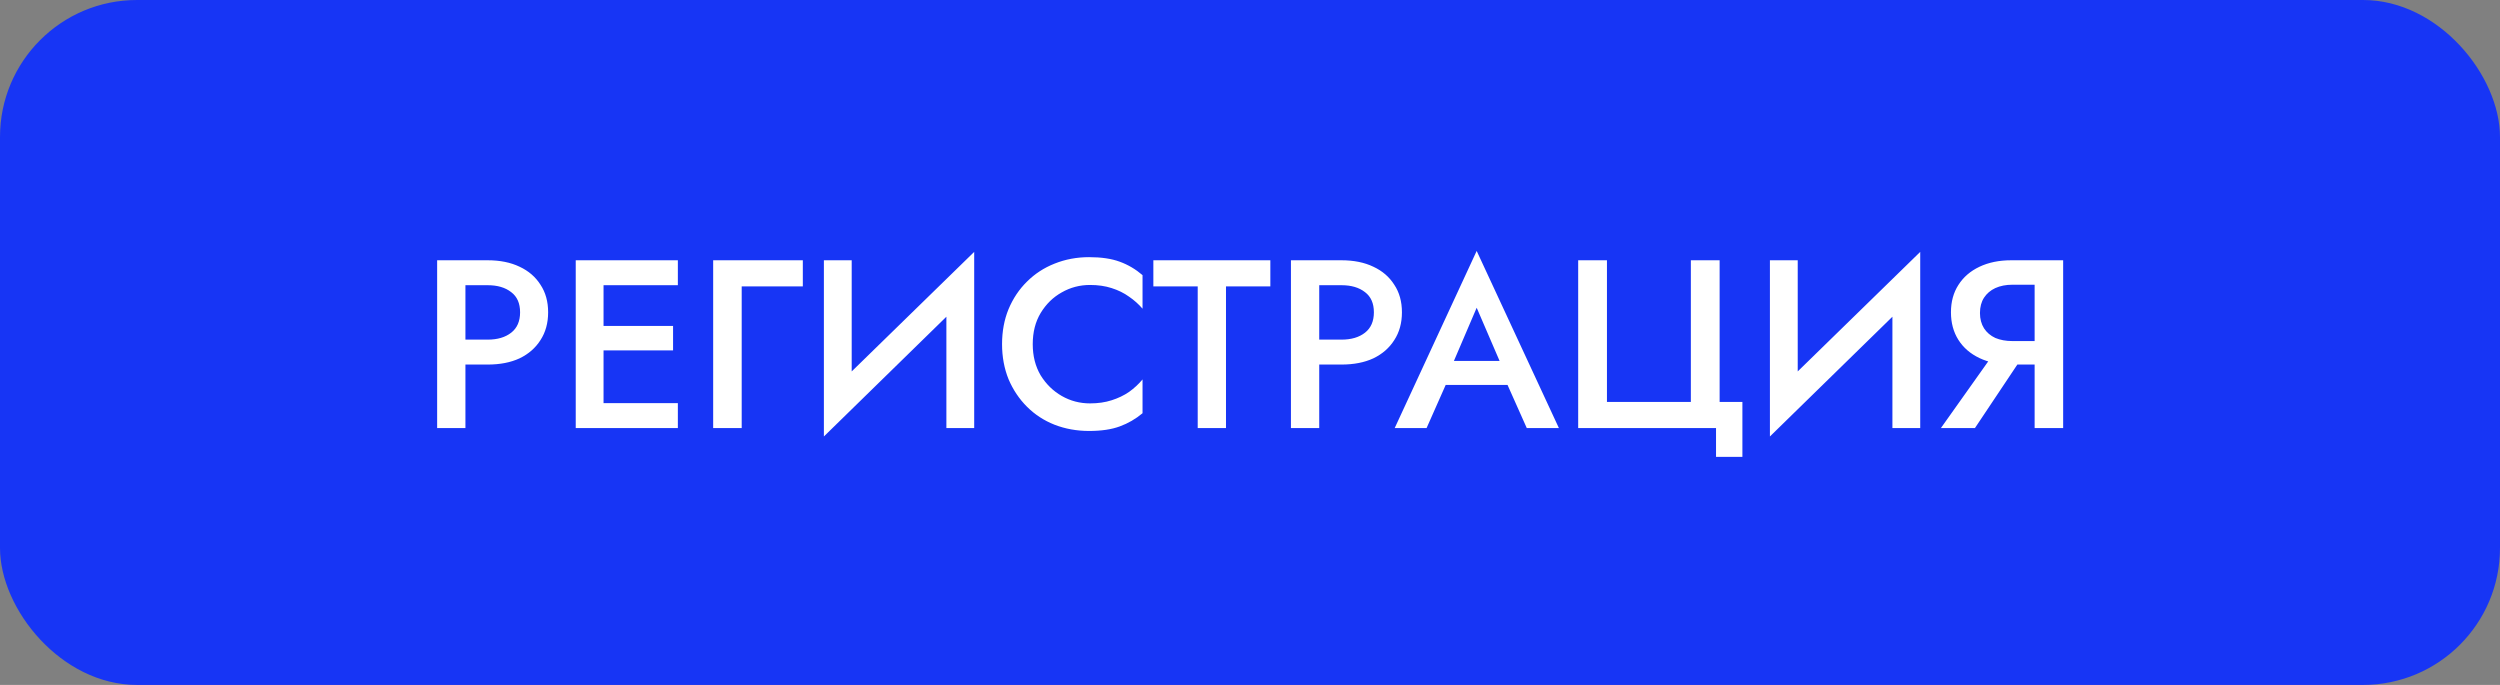 <?xml version="1.0" encoding="UTF-8"?> <svg xmlns="http://www.w3.org/2000/svg" width="146" height="40" viewBox="0 0 146 40" fill="none"><rect x="0" y="0" width="146" height="40" fill="#808080" stroke="none"/><rect width="146" height="40" rx="8" fill="#1735F5"></rect><path d="M25.529 15.2H27.181V25H25.529V15.2ZM26.509 16.656V15.2H28.483C29.202 15.2 29.823 15.326 30.346 15.578C30.868 15.821 31.274 16.171 31.564 16.628C31.862 17.076 32.011 17.613 32.011 18.238C32.011 18.863 31.862 19.405 31.564 19.862C31.274 20.319 30.868 20.674 30.346 20.926C29.823 21.169 29.202 21.29 28.483 21.29H26.509V19.834H28.483C29.053 19.834 29.51 19.699 29.855 19.428C30.201 19.157 30.373 18.761 30.373 18.238C30.373 17.715 30.201 17.323 29.855 17.062C29.51 16.791 29.053 16.656 28.483 16.656H26.509ZM34.645 25V23.544H39.587V25H34.645ZM34.645 16.656V15.2H39.587V16.656H34.645ZM34.645 20.464V19.036H39.307V20.464H34.645ZM33.623 15.2H35.247V25H33.623V15.2ZM41.649 15.2H46.885V16.726H43.315V25H41.649V15.2ZM56.823 16.978L48.115 25.49L48.185 23.208L56.893 14.71L56.823 16.978ZM49.739 15.2V23.628L48.115 25.49V15.2H49.739ZM56.893 14.71V25H55.269V16.6L56.893 14.71ZM60.312 20.1C60.312 20.791 60.466 21.397 60.774 21.92C61.092 22.433 61.502 22.835 62.006 23.124C62.51 23.413 63.061 23.558 63.658 23.558C64.125 23.558 64.545 23.497 64.918 23.376C65.301 23.255 65.642 23.091 65.94 22.886C66.239 22.671 66.5 22.429 66.724 22.158V24.132C66.323 24.468 65.88 24.725 65.394 24.902C64.918 25.079 64.321 25.168 63.602 25.168C62.884 25.168 62.212 25.047 61.586 24.804C60.97 24.561 60.434 24.211 59.976 23.754C59.519 23.297 59.16 22.76 58.898 22.144C58.646 21.519 58.52 20.837 58.52 20.1C58.52 19.353 58.646 18.672 58.898 18.056C59.16 17.431 59.519 16.894 59.976 16.446C60.434 15.989 60.97 15.639 61.586 15.396C62.212 15.144 62.884 15.018 63.602 15.018C64.321 15.018 64.918 15.107 65.394 15.284C65.88 15.461 66.323 15.723 66.724 16.068V18.028C66.5 17.767 66.239 17.533 65.94 17.328C65.642 17.113 65.301 16.945 64.918 16.824C64.545 16.703 64.125 16.642 63.658 16.642C63.061 16.642 62.51 16.787 62.006 17.076C61.502 17.356 61.092 17.757 60.774 18.28C60.466 18.793 60.312 19.4 60.312 20.1ZM67.356 16.726V15.2H74.188V16.726H71.598V25H69.946V16.726H67.356ZM75.391 15.2H77.043V25H75.391V15.2ZM76.371 16.656V15.2H78.345C79.064 15.2 79.684 15.326 80.207 15.578C80.73 15.821 81.135 16.171 81.425 16.628C81.724 17.076 81.873 17.613 81.873 18.238C81.873 18.863 81.724 19.405 81.425 19.862C81.135 20.319 80.73 20.674 80.207 20.926C79.684 21.169 79.064 21.29 78.345 21.29H76.371V19.834H78.345C78.914 19.834 79.371 19.699 79.717 19.428C80.062 19.157 80.235 18.761 80.235 18.238C80.235 17.715 80.062 17.323 79.717 17.062C79.371 16.791 78.914 16.656 78.345 16.656H76.371ZM83.676 22.48L83.998 21.08H88.548L88.856 22.48H83.676ZM86.238 17.972L84.698 21.57L84.67 21.934L83.312 25H81.45L86.238 14.654L91.04 25H89.164L87.834 22.018L87.806 21.612L86.238 17.972ZM93.846 23.474H98.746V15.2H100.426V23.474H101.756V26.68H100.216V25H92.166V15.2H93.846V23.474ZM112.071 16.978L103.363 25.49L103.433 23.208L112.141 14.71L112.071 16.978ZM104.987 15.2V23.628L103.363 25.49V15.2H104.987ZM112.141 14.71V25H110.517V16.6L112.141 14.71ZM118.458 20.324L115.336 25H113.348L116.666 20.324H118.458ZM120.488 15.2V25H118.822V15.2H120.488ZM119.494 16.628H117.52C117.147 16.628 116.816 16.693 116.526 16.824C116.246 16.955 116.027 17.141 115.868 17.384C115.71 17.627 115.63 17.925 115.63 18.28C115.63 18.625 115.71 18.924 115.868 19.176C116.027 19.419 116.246 19.605 116.526 19.736C116.816 19.857 117.147 19.918 117.52 19.918H119.494V21.29H117.45C116.75 21.29 116.134 21.164 115.602 20.912C115.07 20.66 114.66 20.305 114.37 19.848C114.081 19.391 113.936 18.854 113.936 18.238C113.936 17.622 114.081 17.09 114.37 16.642C114.66 16.185 115.07 15.83 115.602 15.578C116.134 15.326 116.75 15.2 117.45 15.2H119.494V16.628Z" fill="white"></path></svg> 